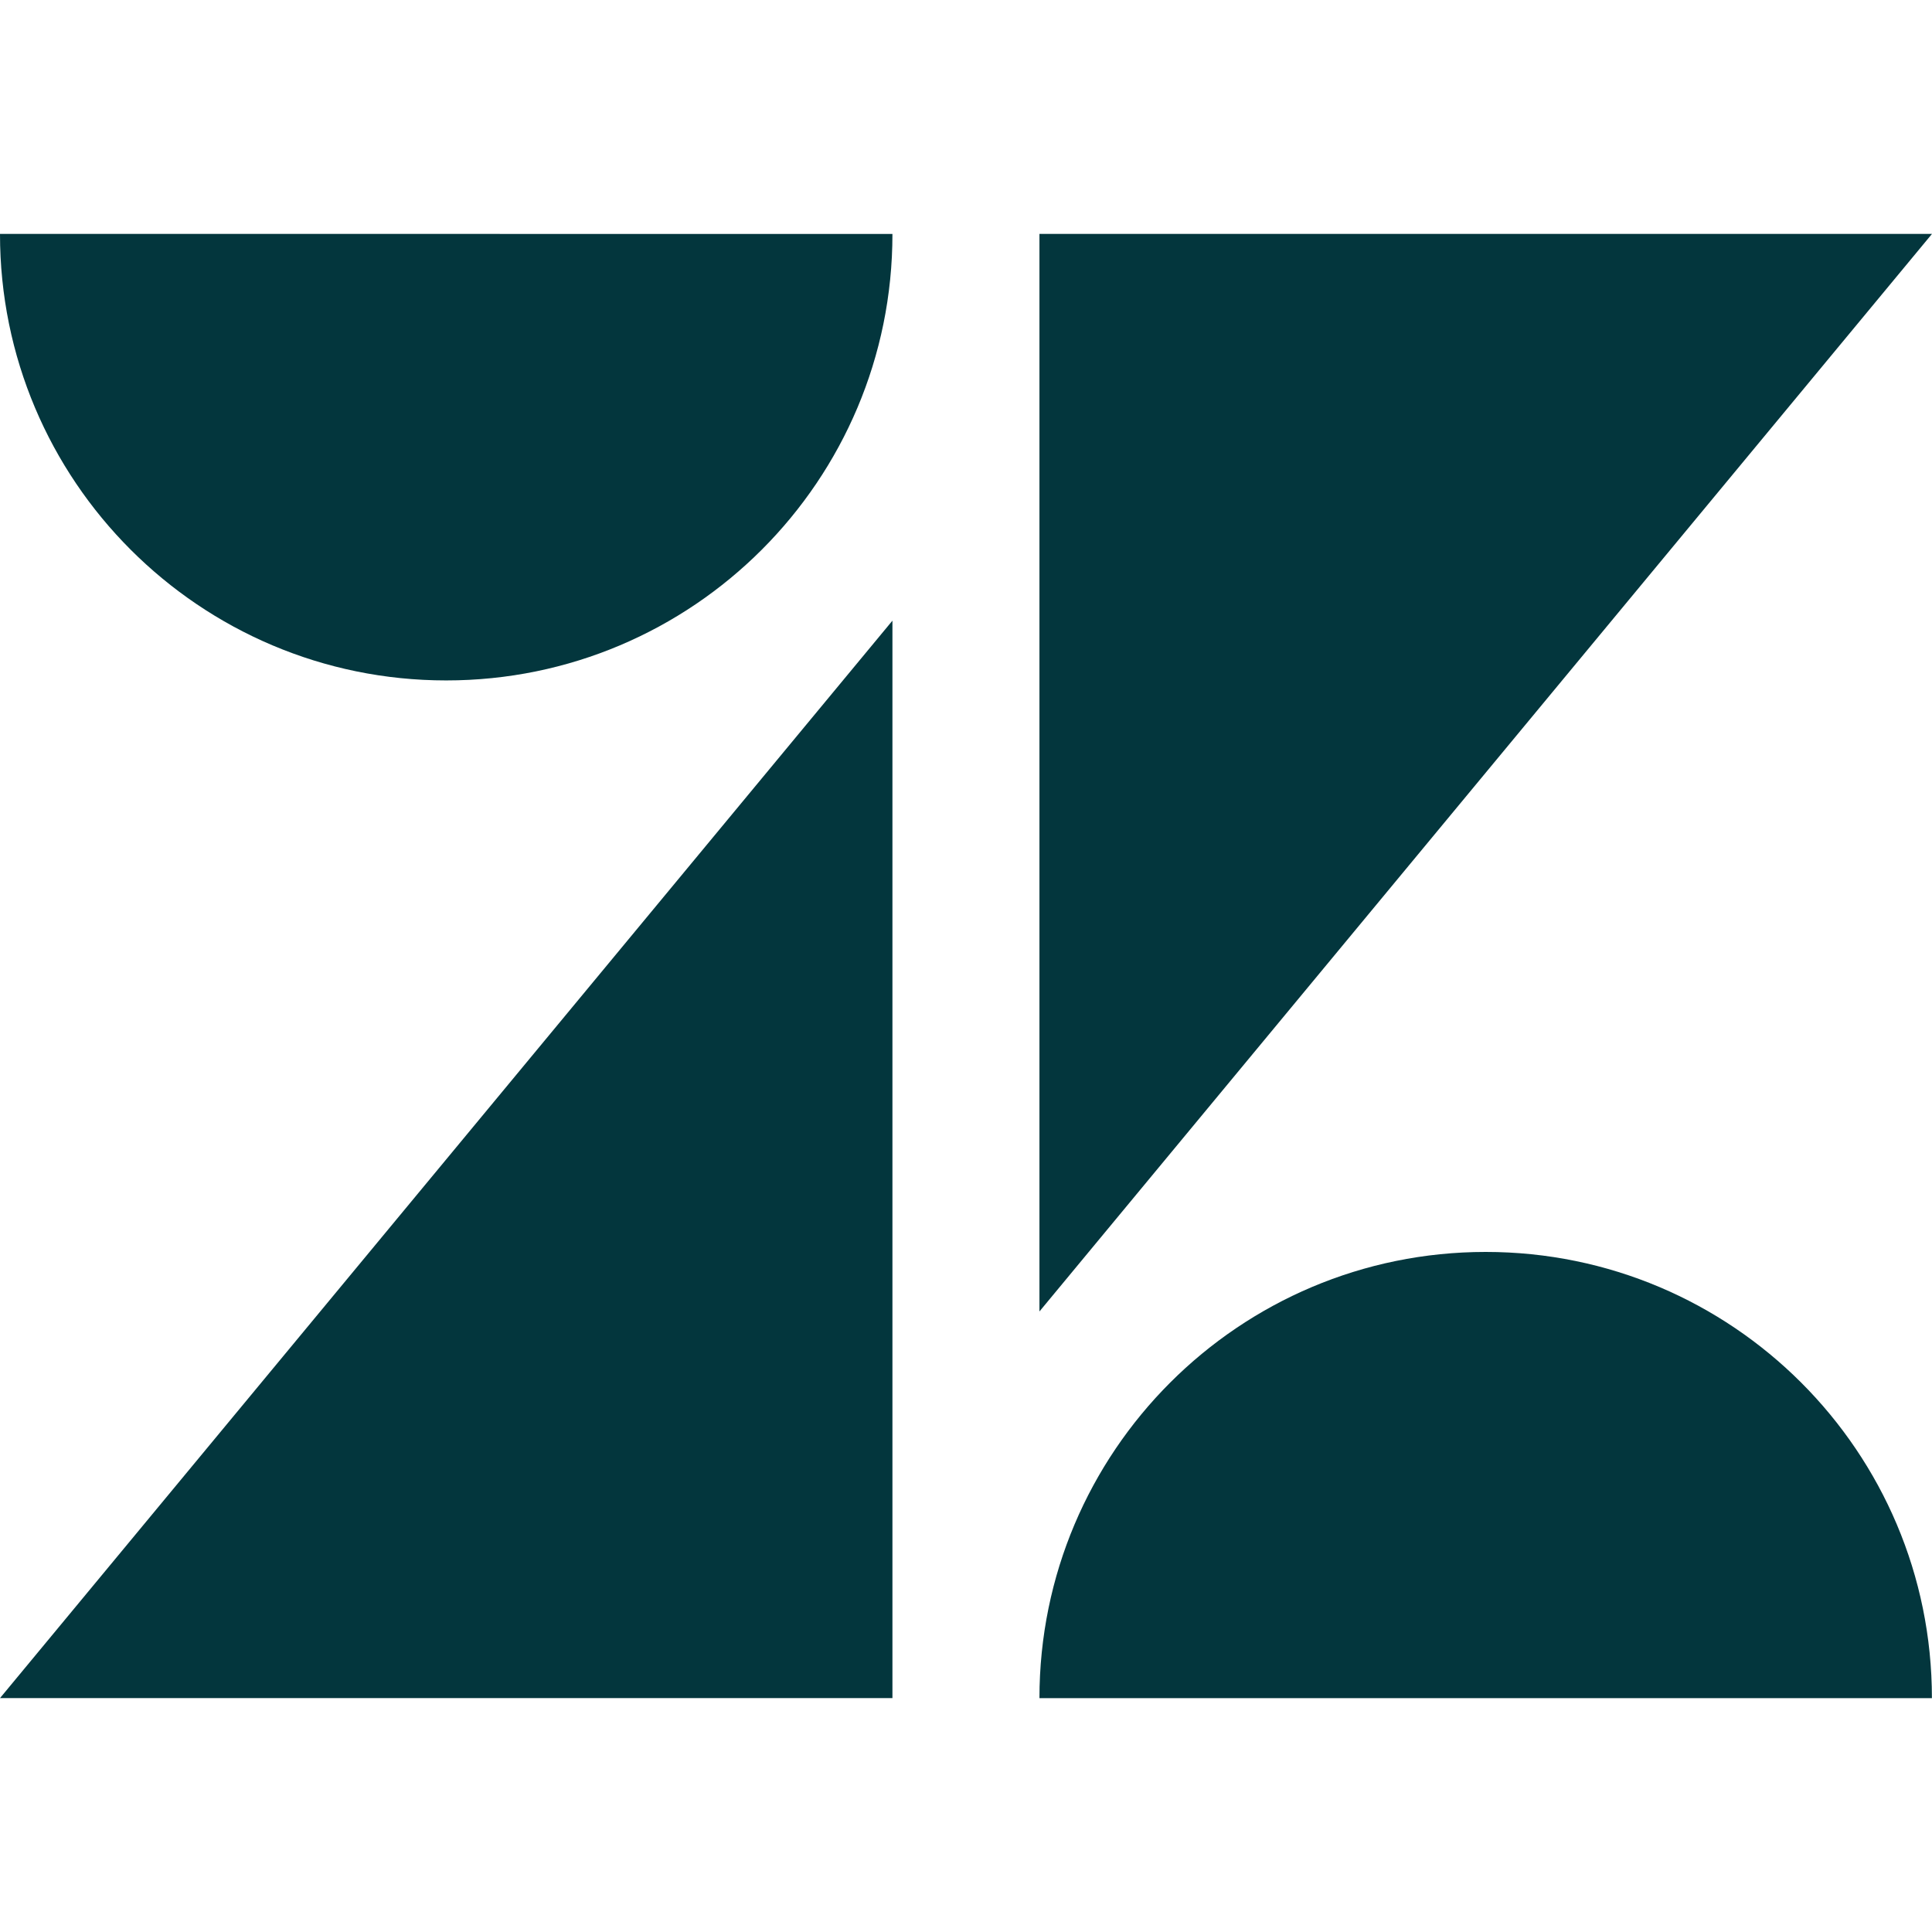 <svg xmlns="http://www.w3.org/2000/svg" width="64" height="64"><path d="M29.563 20.56v35.692H0zm0-12.81c.005 8.167-6.614 14.79-14.782 14.79S-.005 15.915 0 7.748zm4.87 48.504c0-8.164 6.618-14.782 14.782-14.782s14.782 6.618 14.782 14.782zm0-12.81V7.748H64z" fill="#03363d"/><script xmlns=""/></svg>